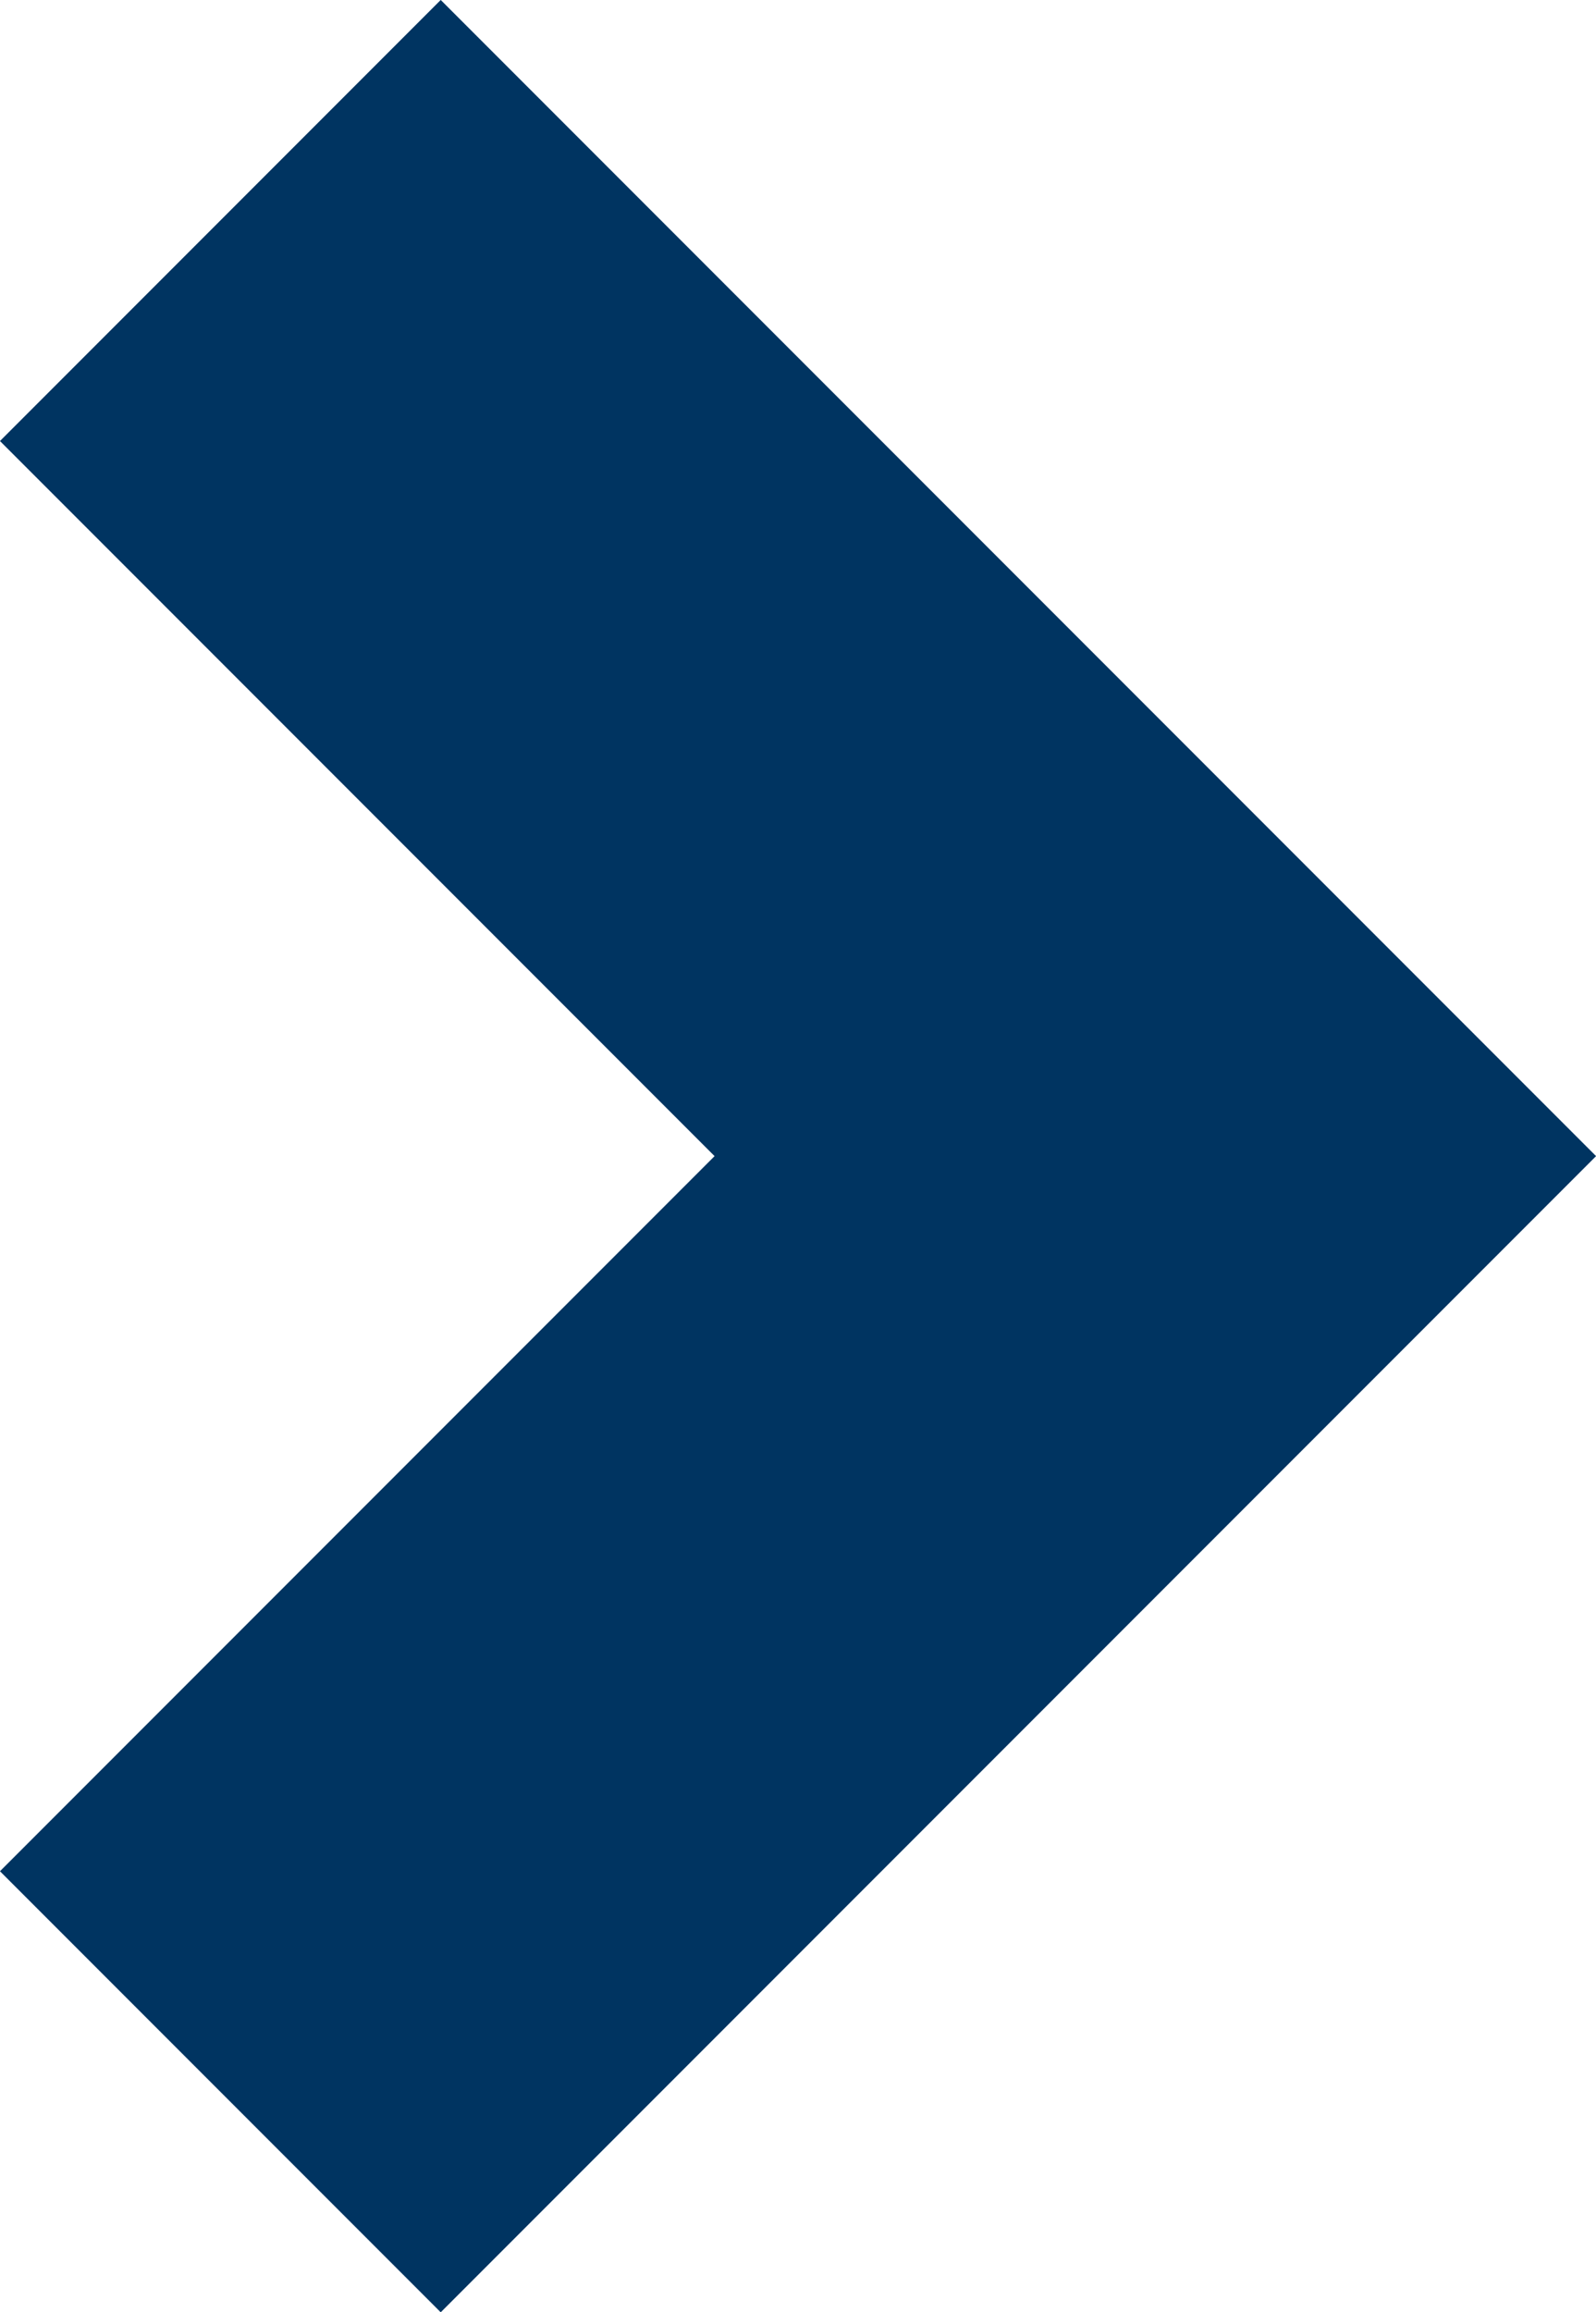 <svg xmlns="http://www.w3.org/2000/svg" width="5.121" height="7.414" viewBox="0 0 5.121 7.414">
  <path id="パス_57" data-name="パス 57" d="M872,121.5l3,3-3,3" transform="translate(-871.293 -120.793)" fill="none" stroke="#003461" stroke-width="2"/>
</svg>

